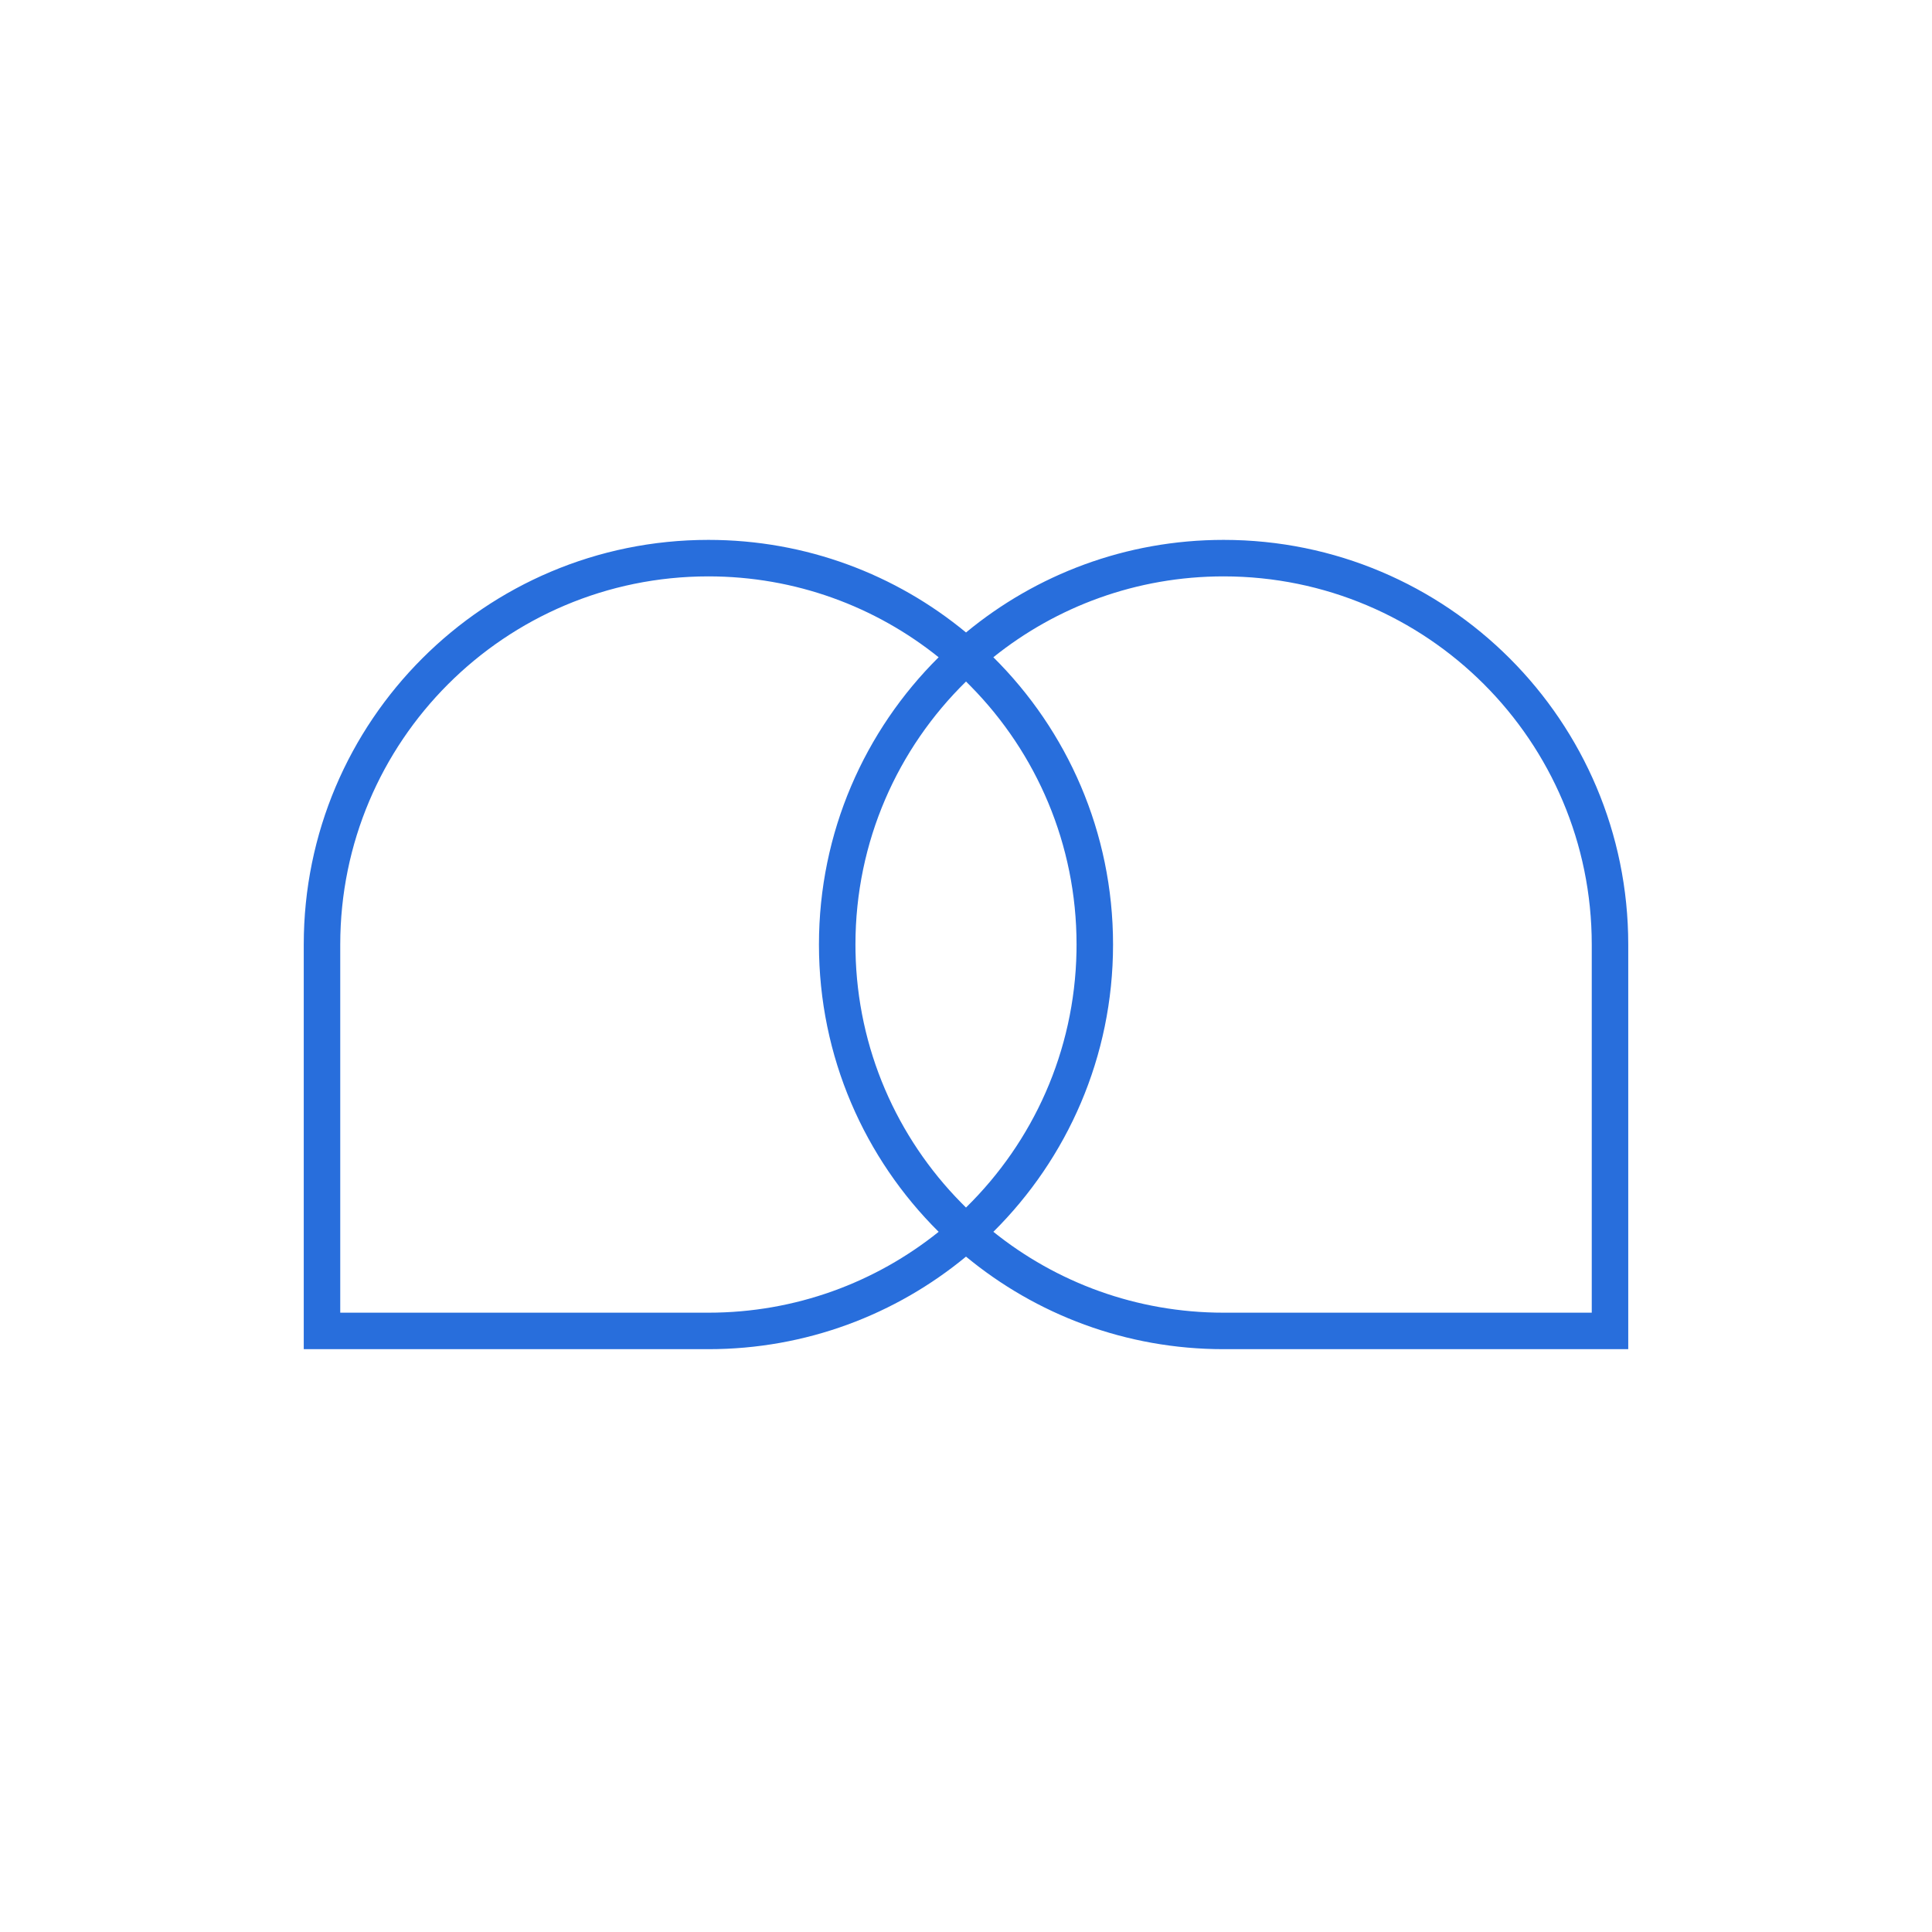 <svg xmlns="http://www.w3.org/2000/svg" xmlns:xlink="http://www.w3.org/1999/xlink" width="90px" height="90px" viewBox="0 0 90 90"><title>OTS icon / principles / collaboration regular</title><g id="OTS-icon-/-principles-/-collaboration-regular" stroke="none" stroke-width="1" fill="none" fill-rule="evenodd"><path d="M57,25.15 C67.411,25.15 75.85,33.589 75.85,44 L75.85,62.85 L57,62.85 C52.441,62.85 48.26,61.231 45,58.538 C41.741,61.231 37.56,62.85 33,62.85 L14.15,62.85 L14.15,44 C14.15,33.589 22.589,25.15 33,25.15 C37.56,25.15 41.741,26.769 45.001,29.463 C48.26,26.769 52.441,25.15 57,25.15 Z M33,26.85 C23.528,26.85 15.85,34.528 15.85,44 L15.85,61.15 L33,61.15 C37.059,61.15 40.789,59.74 43.726,57.383 C40.282,53.967 38.15,49.233 38.15,44 C38.15,38.767 40.282,34.033 43.725,30.618 C40.789,28.26 37.059,26.85 33,26.85 Z M57,26.85 C52.941,26.85 49.211,28.26 46.274,30.617 C49.718,34.033 51.85,38.767 51.85,44 C51.85,49.233 49.718,53.967 46.275,57.382 C49.211,59.74 52.941,61.15 57,61.15 L74.15,61.15 L74.15,44 C74.15,34.528 66.472,26.85 57,26.85 Z M44.767,56.019 L44.999,56.252 L45.019,56.233 C48.114,53.193 50.06,48.987 50.147,44.326 L50.15,44 C50.15,39.319 48.274,35.075 45.233,31.981 L45.001,31.748 C41.822,34.86 39.85,39.2 39.85,44 L39.853,44.326 C39.938,48.878 41.796,52.997 44.767,56.019 Z" fill="#286EDC" fill-rule="nonzero"></path></g></svg>